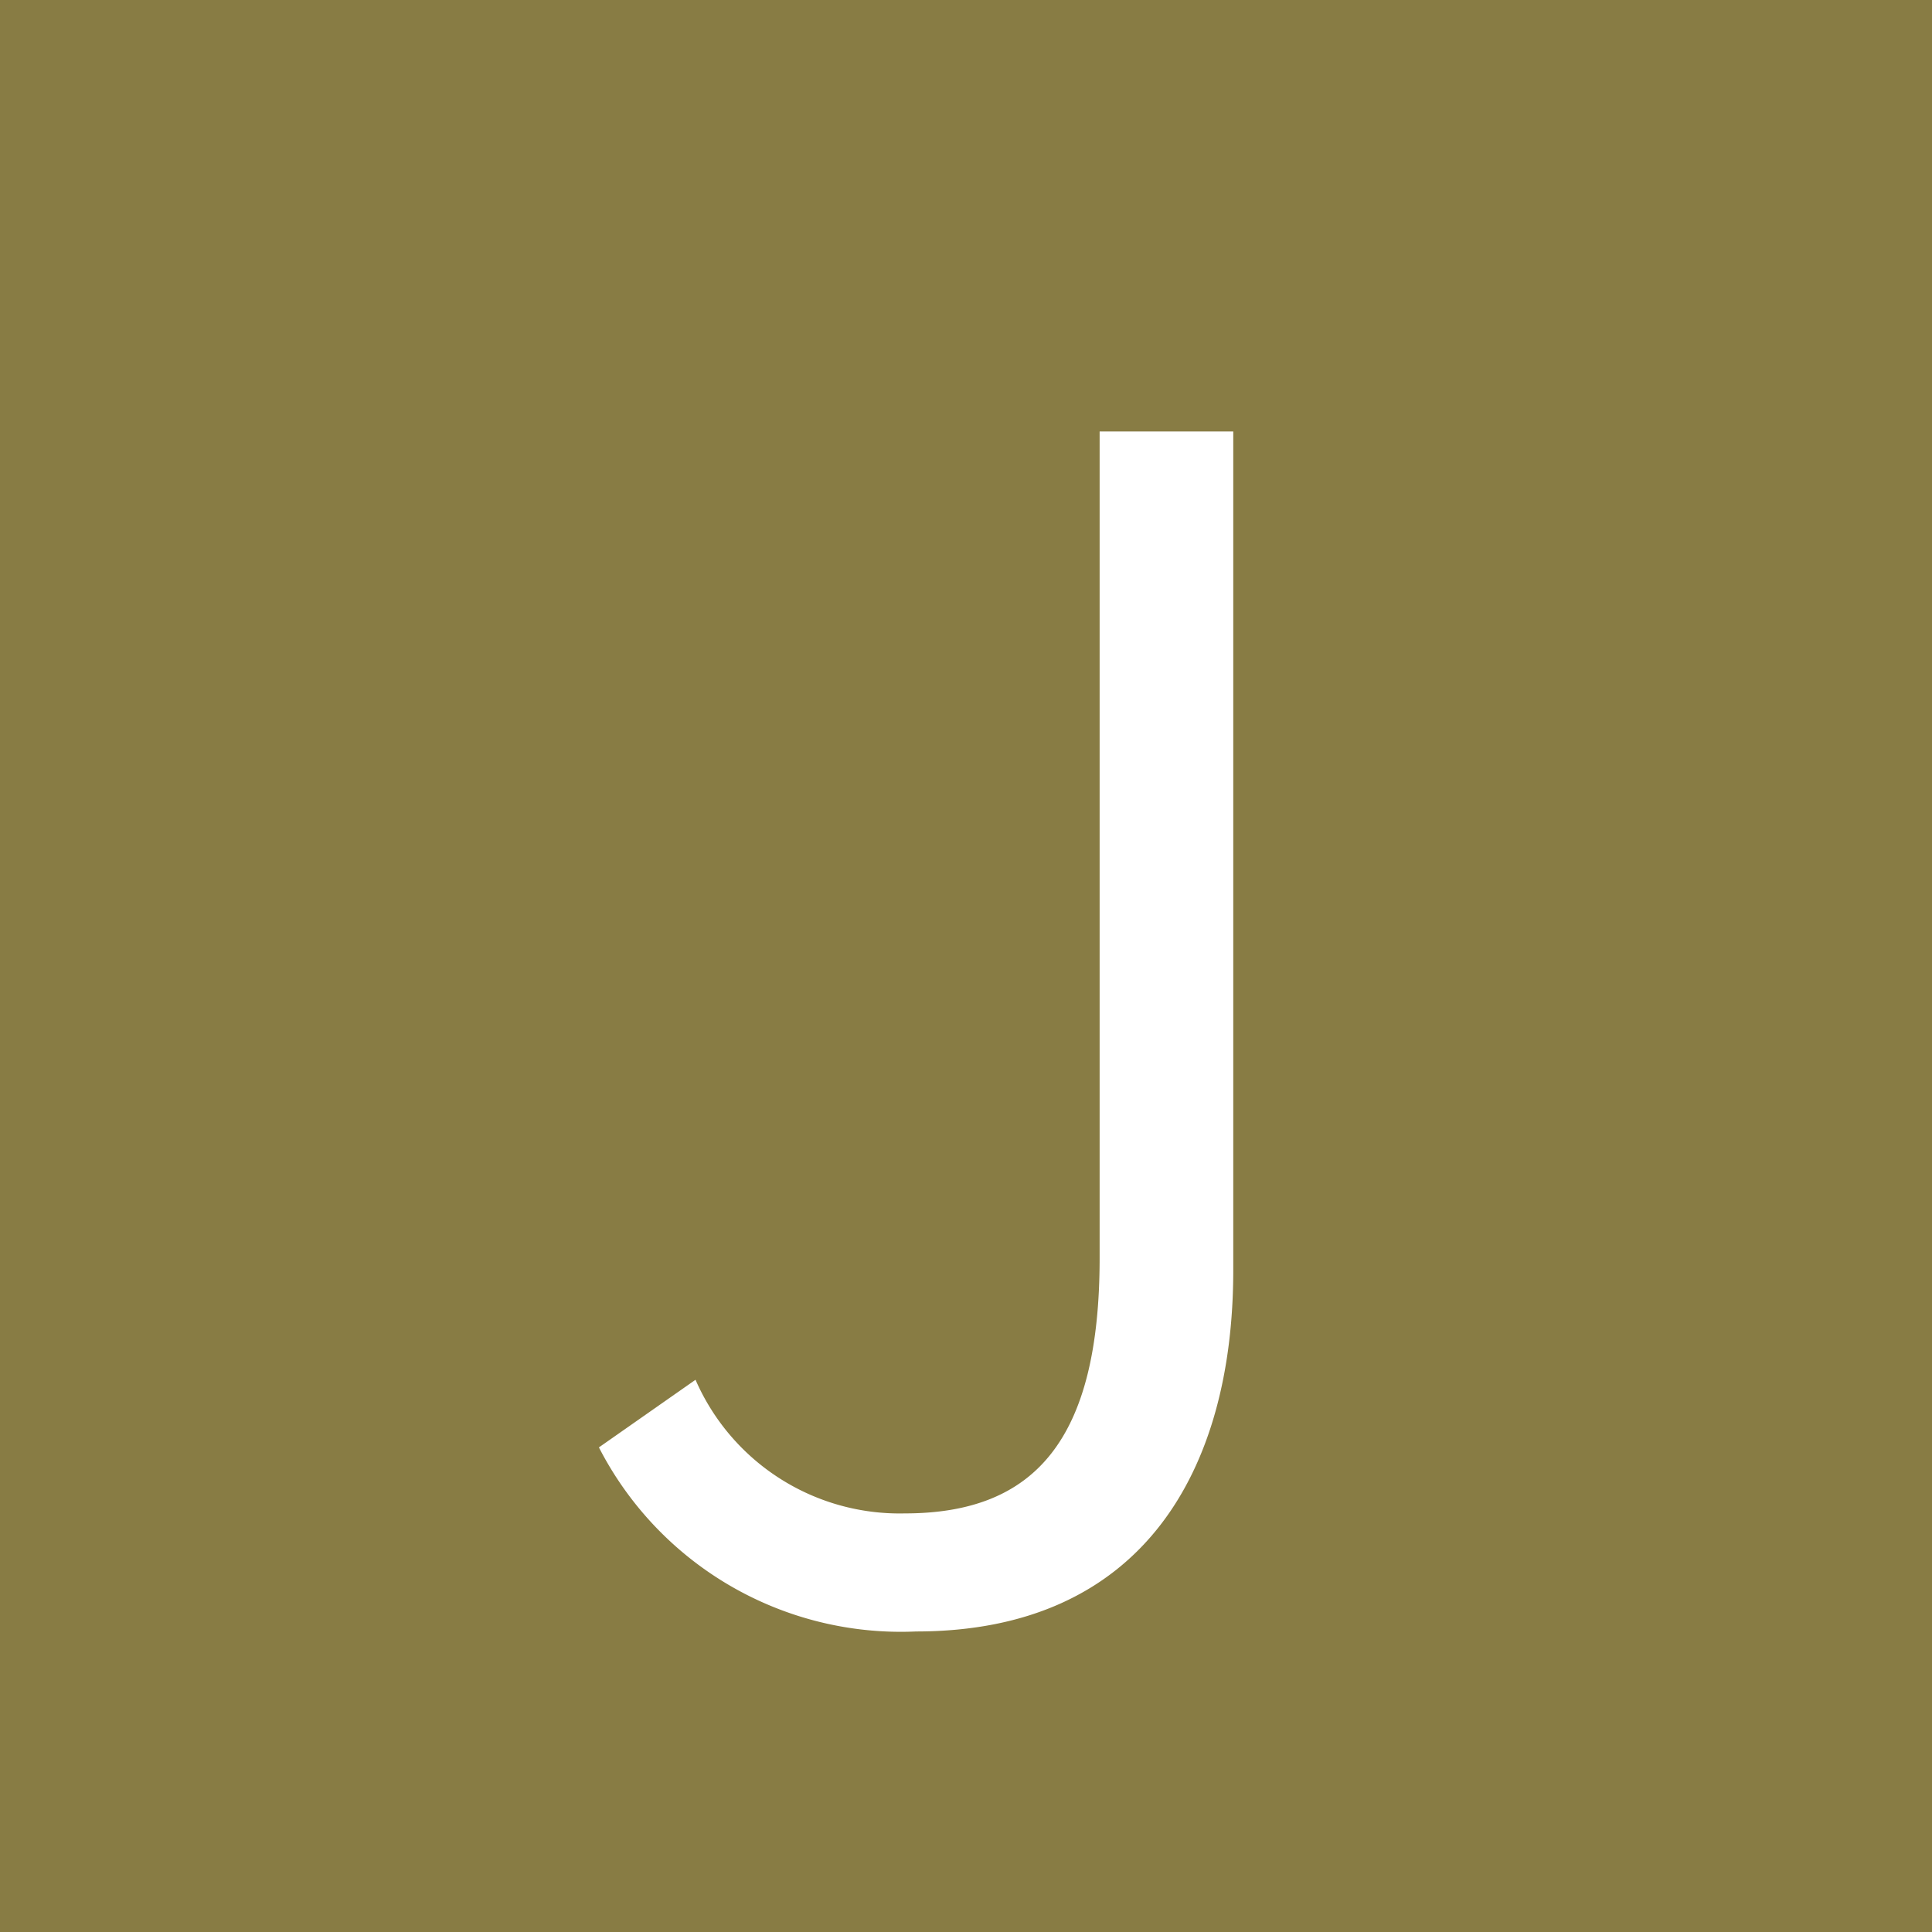 <svg xmlns="http://www.w3.org/2000/svg" width="18" height="18" viewBox="0 0 18 18">
  <g id="グループ_354" data-name="グループ 354" transform="translate(-318 -1705)">
    <rect id="長方形_116" data-name="長方形 116" width="18" height="18" transform="translate(318 1705)" fill="#887c44"/>
    <path id="パス_277" data-name="パス 277" d="M-.465.2C1.65.2,2.49-1.305,2.49-3.165V-10.98H1.245v7.7C1.245-1.59.645-.9-.57-.9A2.074,2.074,0,0,1-2.52-2.145l-.9.63A3.162,3.162,0,0,0-.465.2Z" transform="translate(327 1720)" fill="#fff"/>
  </g>
</svg>
